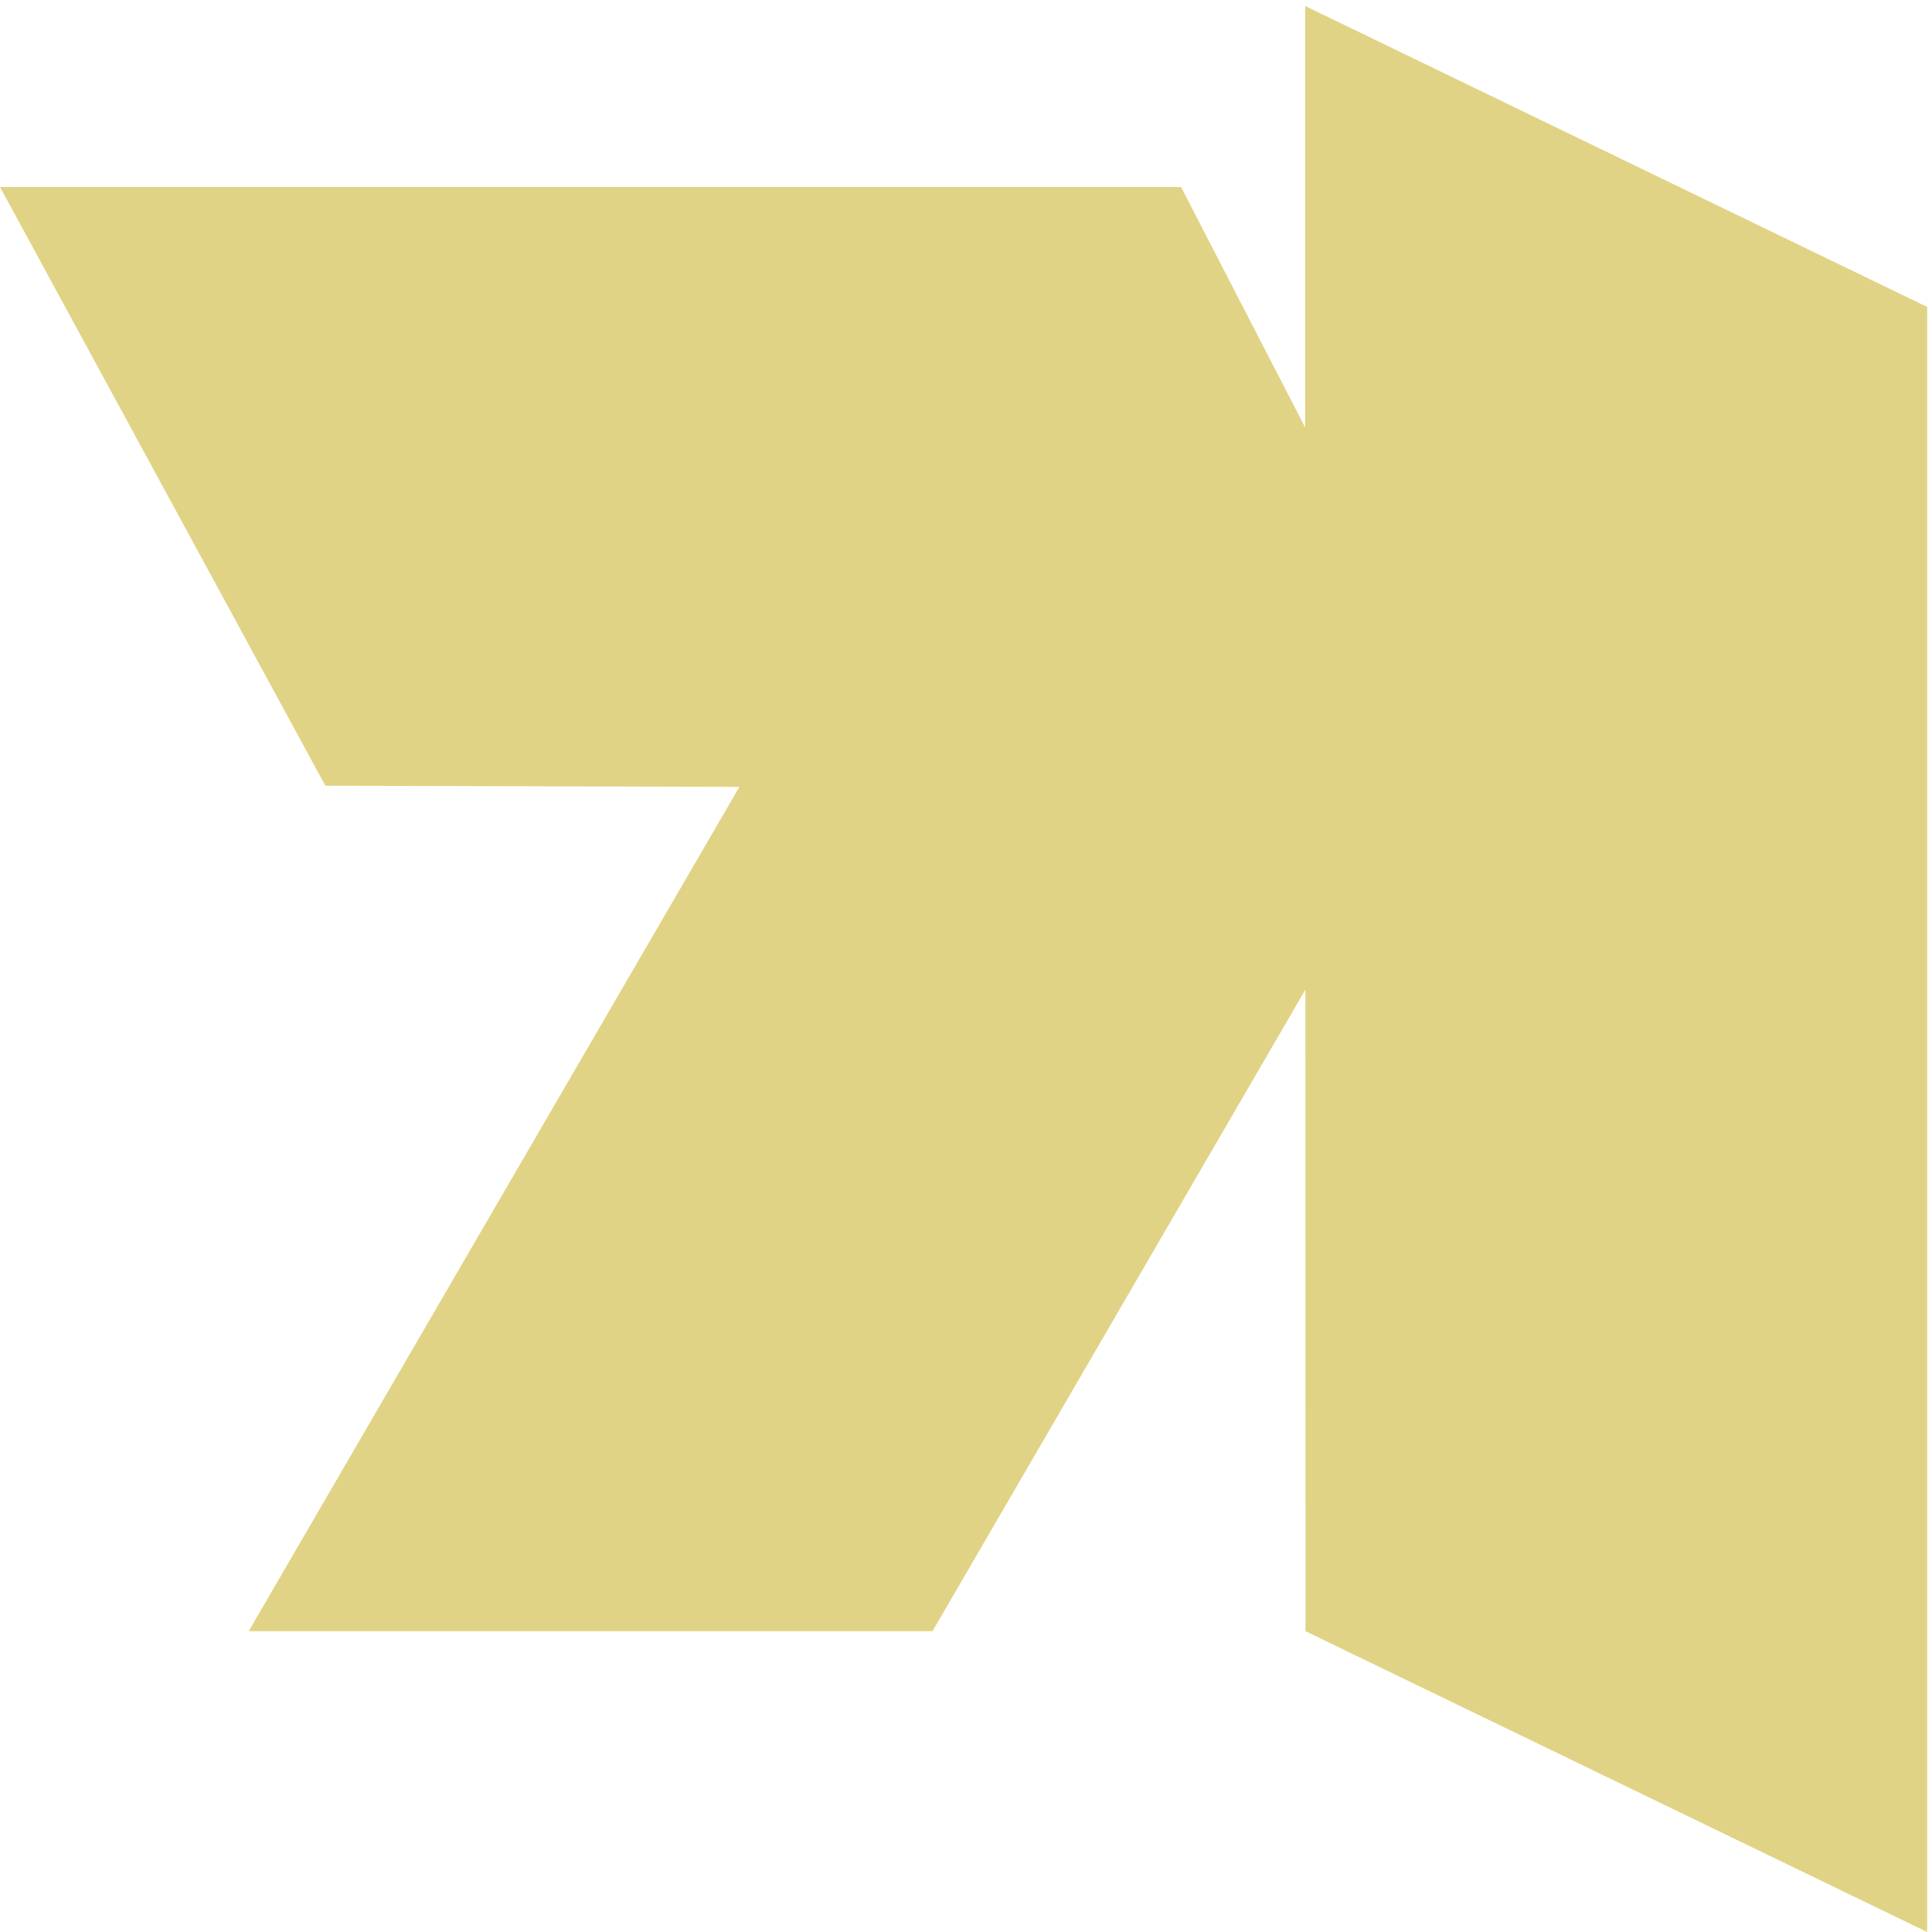 <svg width="95" height="95" viewBox="0 0 95 95" fill="none" xmlns="http://www.w3.org/2000/svg">
    <path d="M64.178 0.295V21.02L58.074 9.195H0L16 38.637L36.358 38.692L12.228 80.209H45.853L64.188 48.664L64.194 80.209L94.763 95.001V15.093L64.178 0.295Z" fill="#E1D385"/>
    </svg>
    